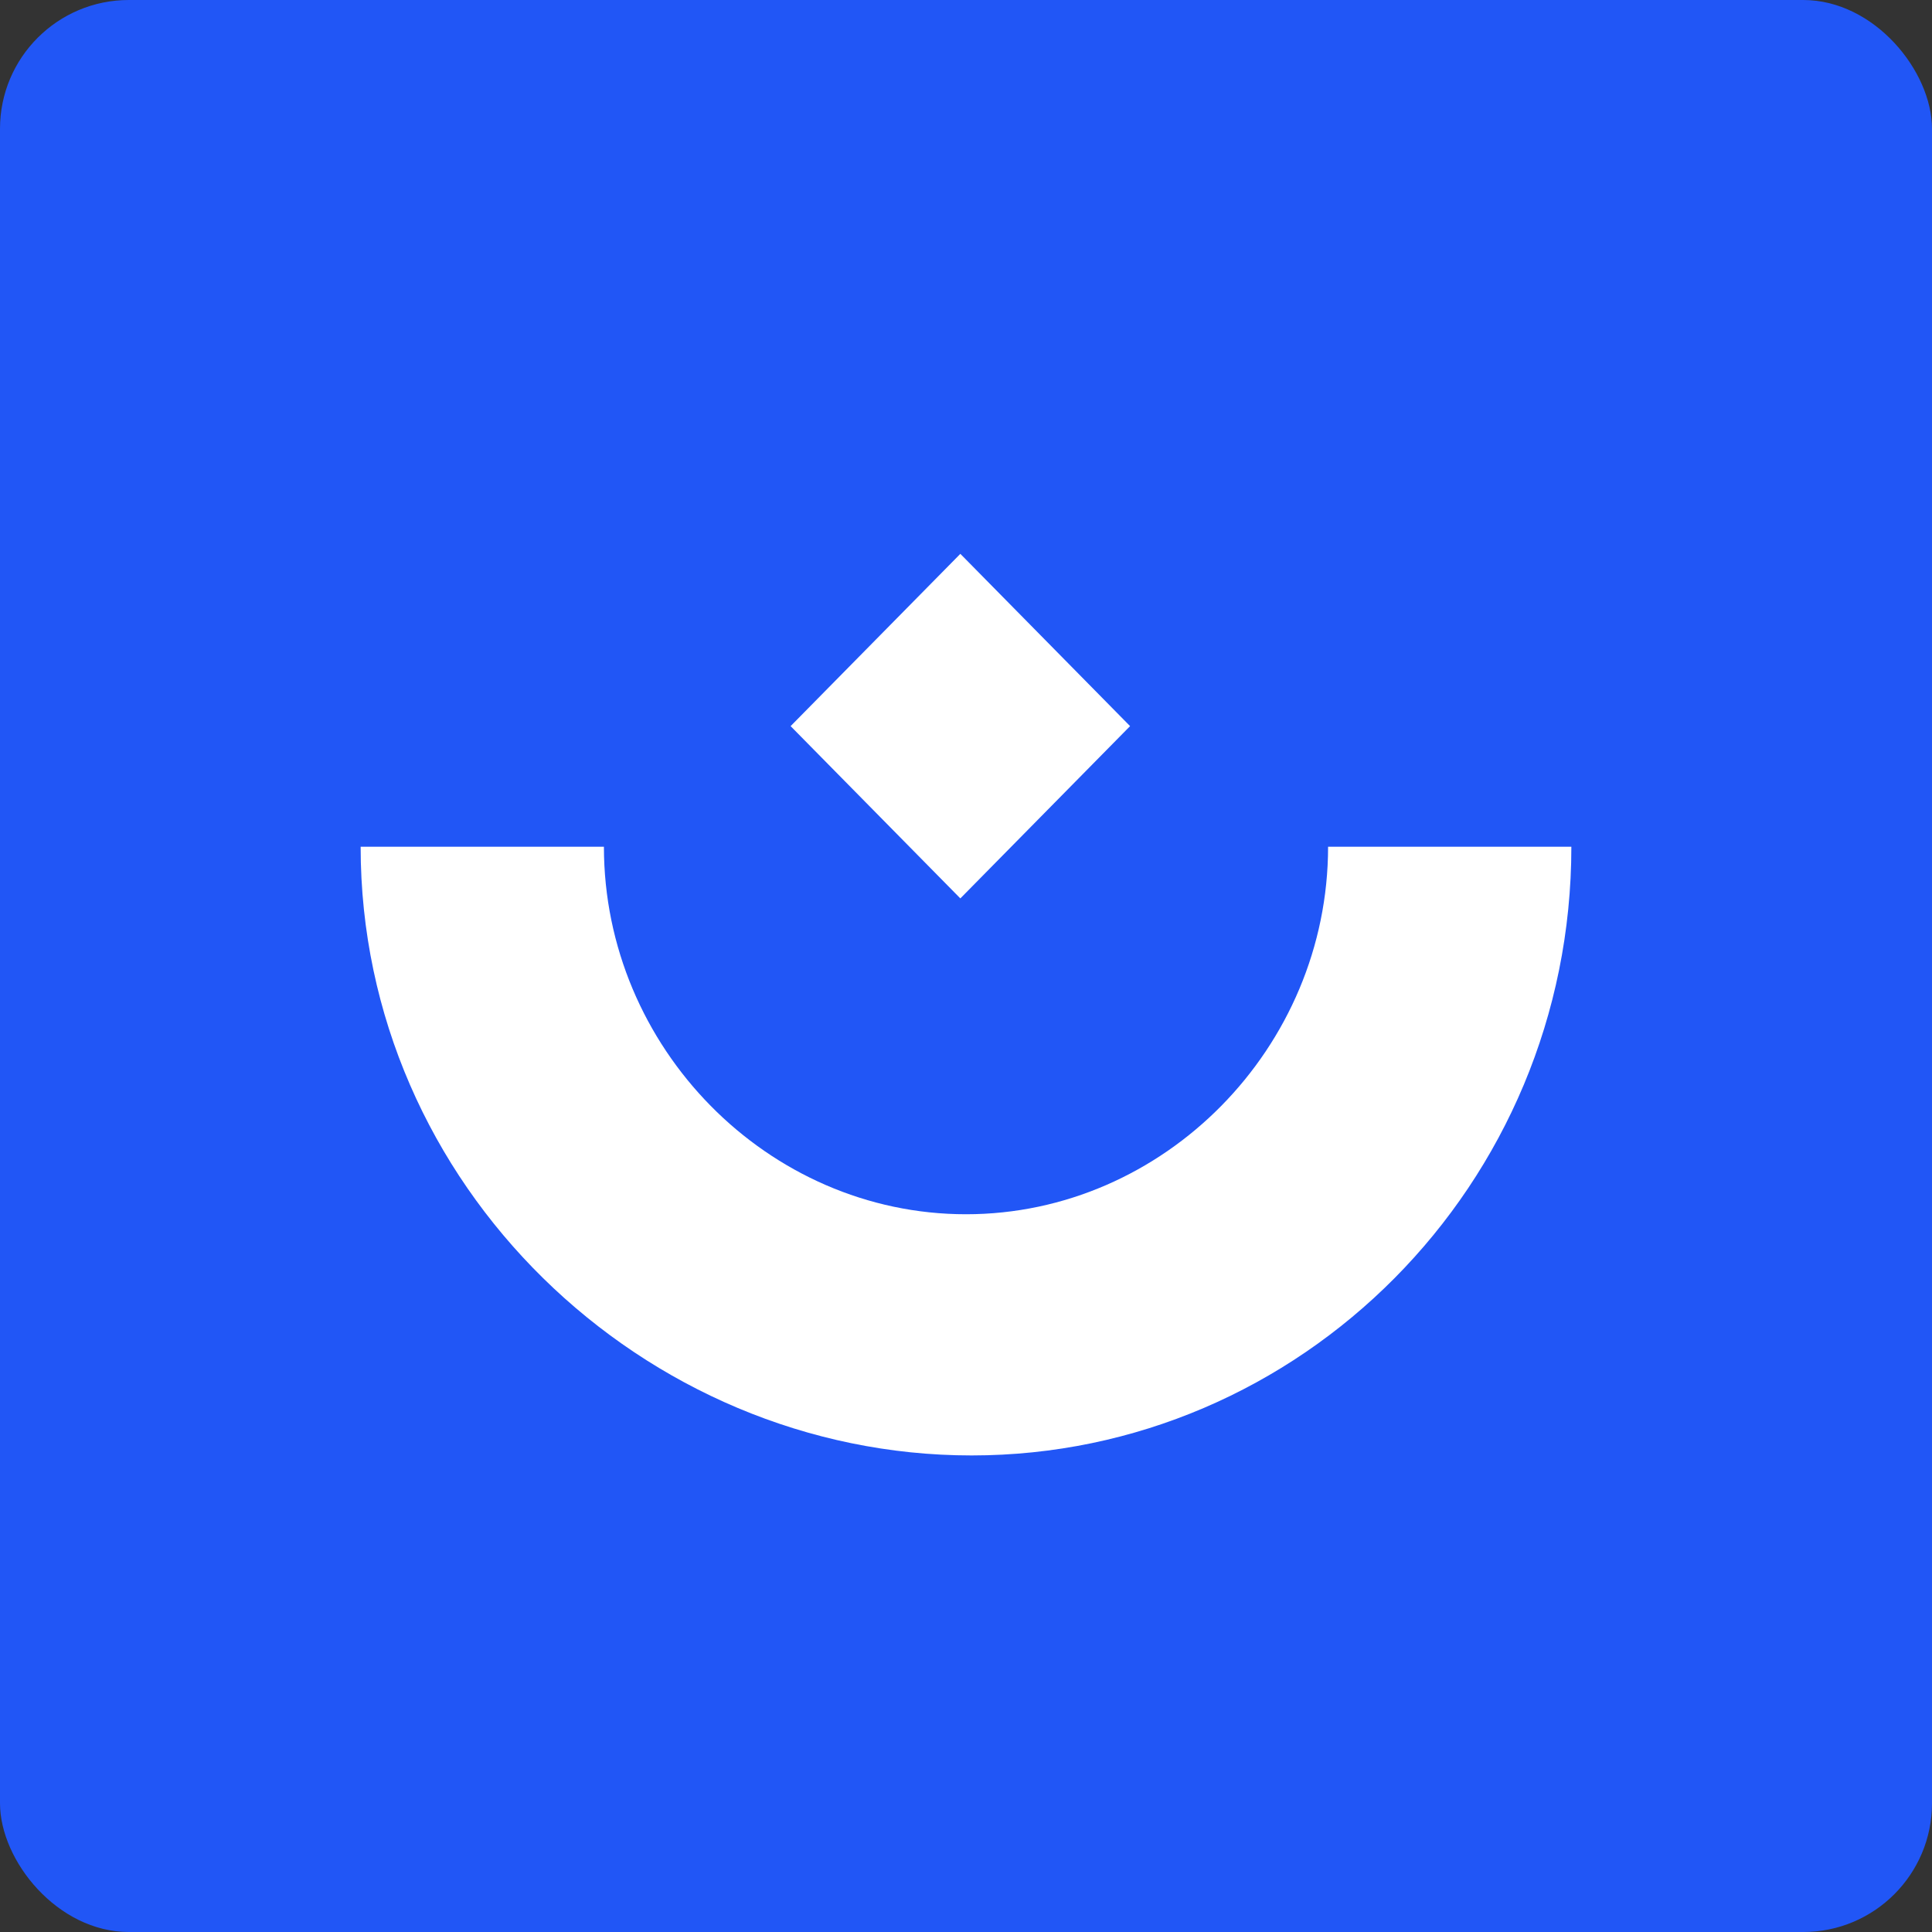 <svg width="150" height="150" viewBox="0 0 150 150" fill="none" xmlns="http://www.w3.org/2000/svg">
<rect x="0" y="0" width="150" height="150" fill="#333333" stroke="none"/>
<rect width="150" height="150" rx="10" fill="#2156F6"/>
<path fill-rule="evenodd" clip-rule="evenodd" d="M74.561 43L87.739 56.376L74.561 69.752L61.383 56.376L74.561 43ZM28 65.739H46.888C46.888 81.344 59.626 94.274 75 94.274C90.374 94.274 103.112 81.344 103.112 65.739H122C122 92.045 100.916 113 75.439 113C49.963 113 28 92.045 28 65.739Z" fill="white"/>
</svg>
